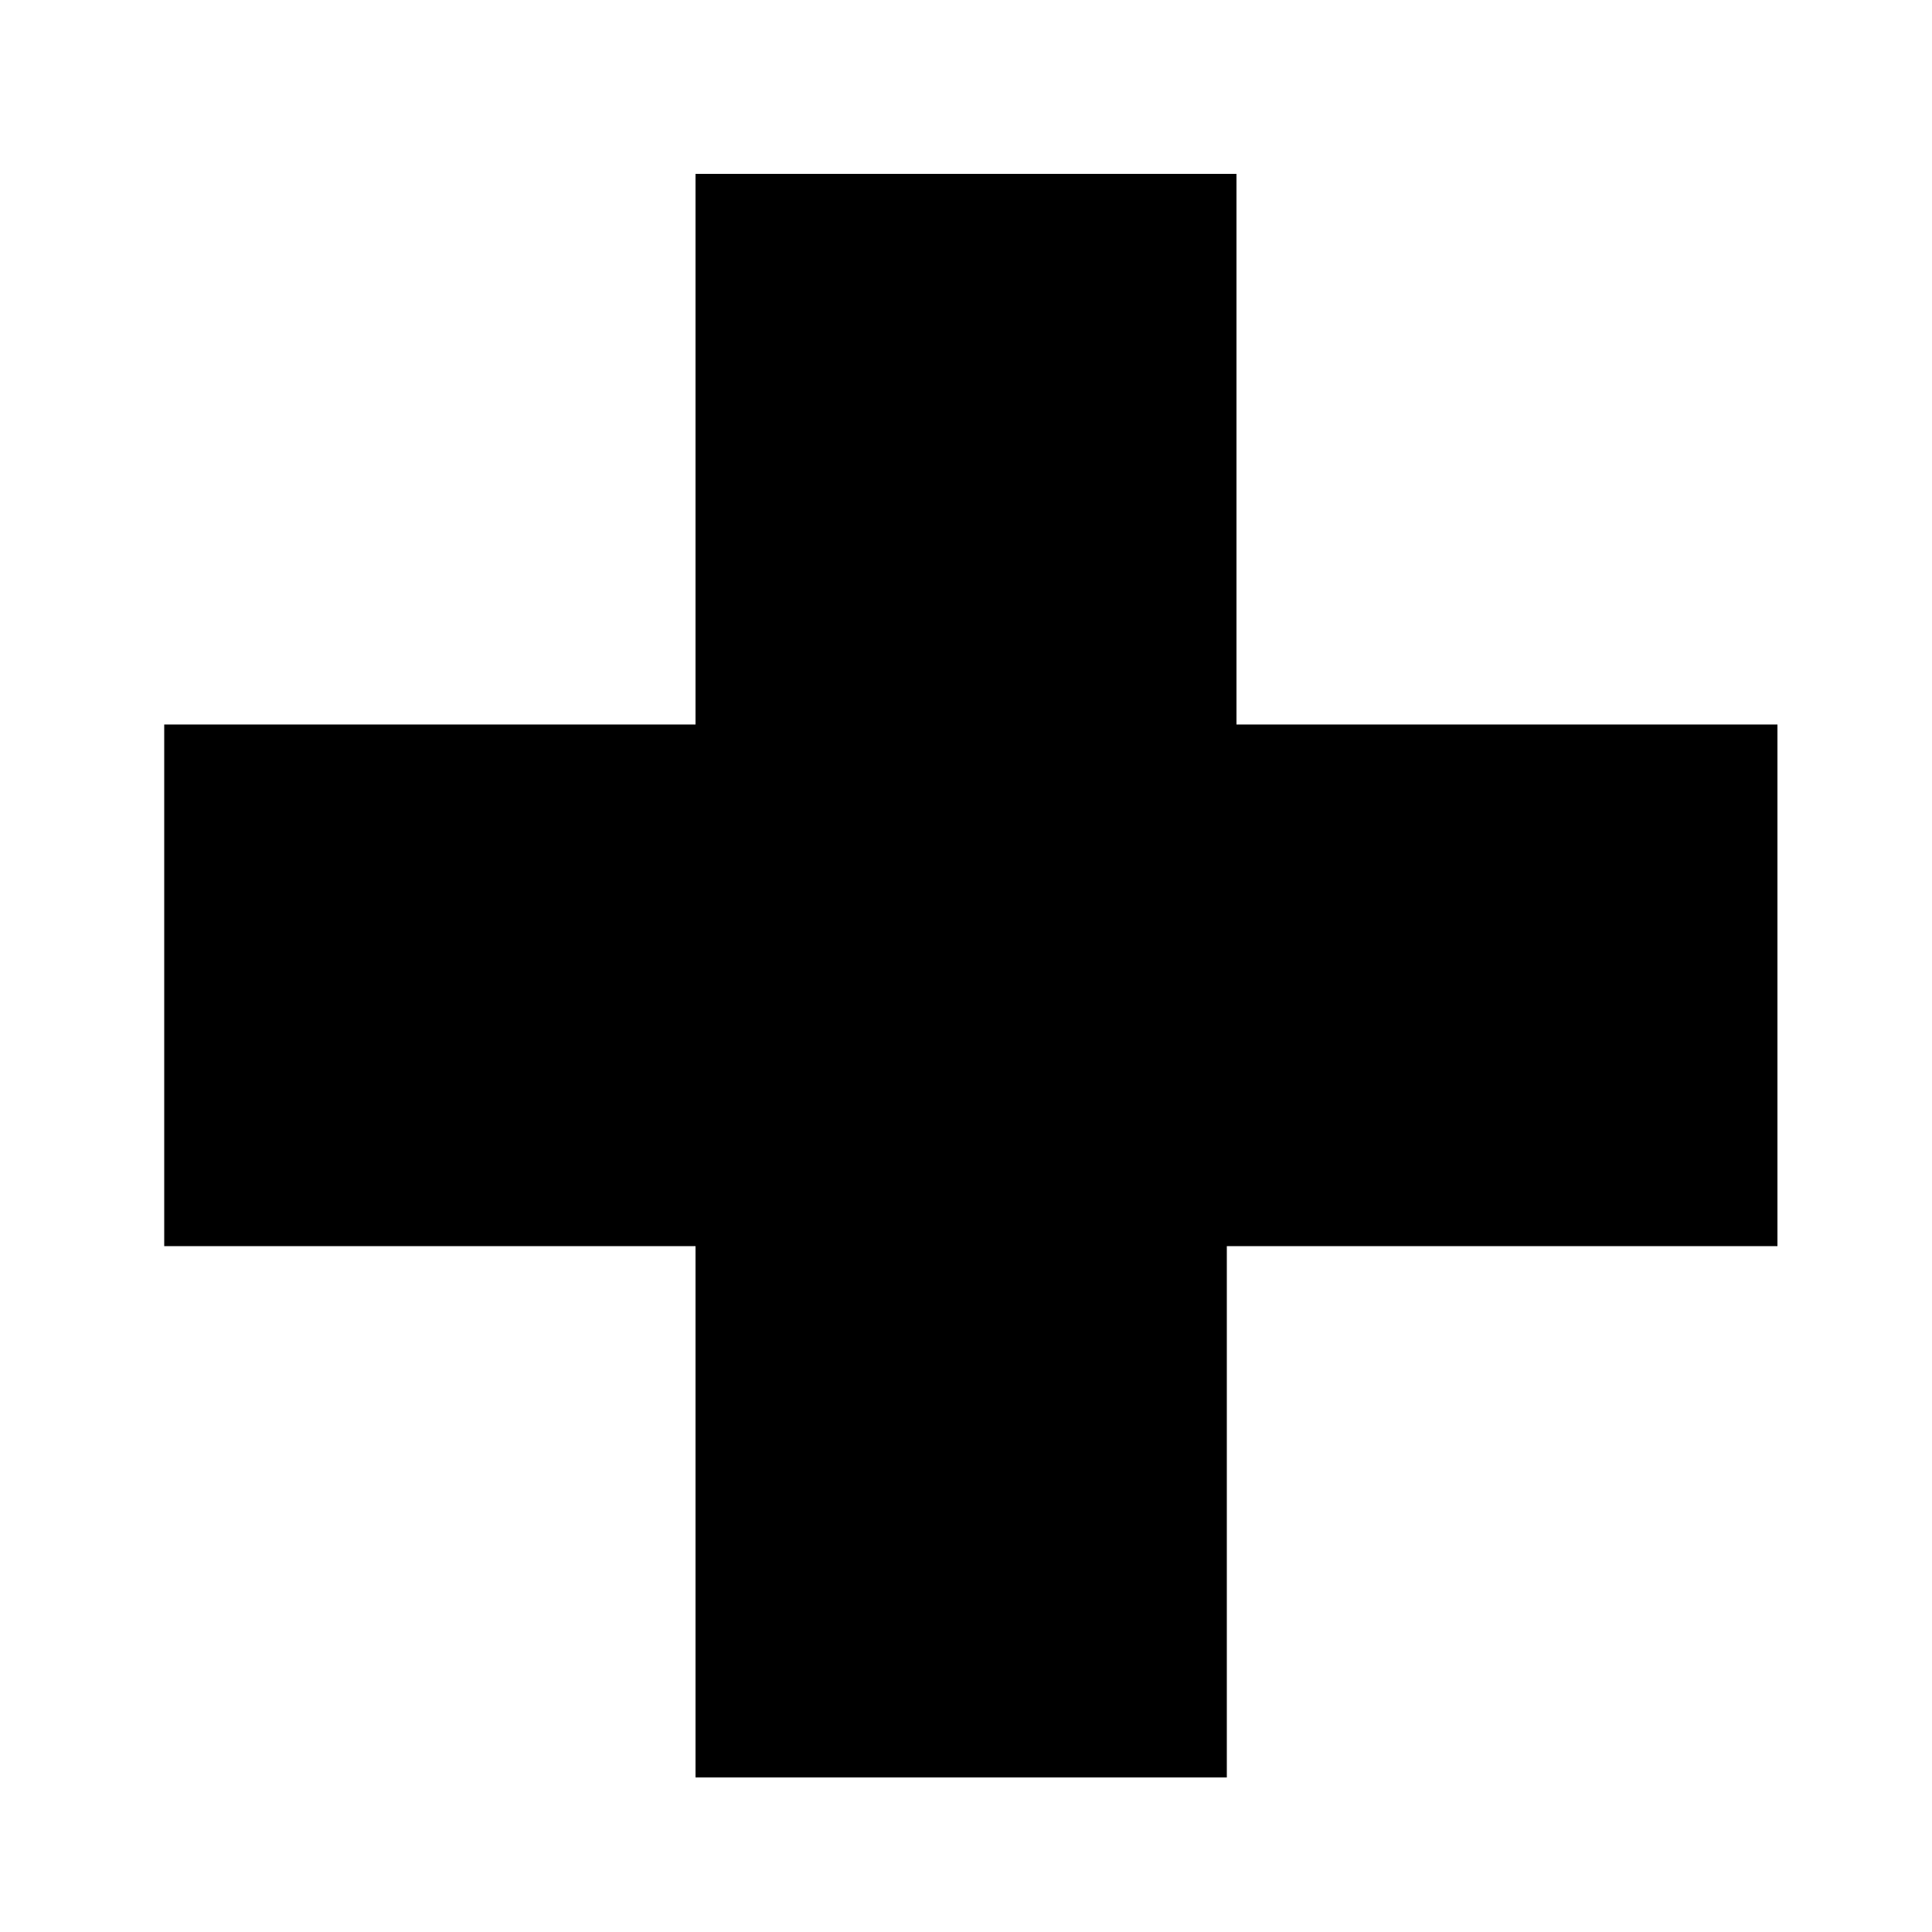 <?xml version="1.0" standalone="no"?>
<!DOCTYPE svg PUBLIC "-//W3C//DTD SVG 20010904//EN"
 "http://www.w3.org/TR/2001/REC-SVG-20010904/DTD/svg10.dtd">
<svg version="1.0" xmlns="http://www.w3.org/2000/svg"
 width="200pt" height="200pt" viewBox="0 0 200 200"
 preserveAspectRatio="xMidYMid meet">
<g transform="translate(0,200) scale(0.1,-0.1)"
fill="#000000" stroke="none">
<path d="M720 1535 l0 -285 -275 0 -275 0 0 -270 0 -270 275 0 275 0 0 -275 0
-275 275 0 275 0 0 275 0 275 285 0 285 0 0 270 0 270 -280 0 -280 0 0 285 0
285 -280 0 -280 0 0 -285z"/>
</g>
</svg>
